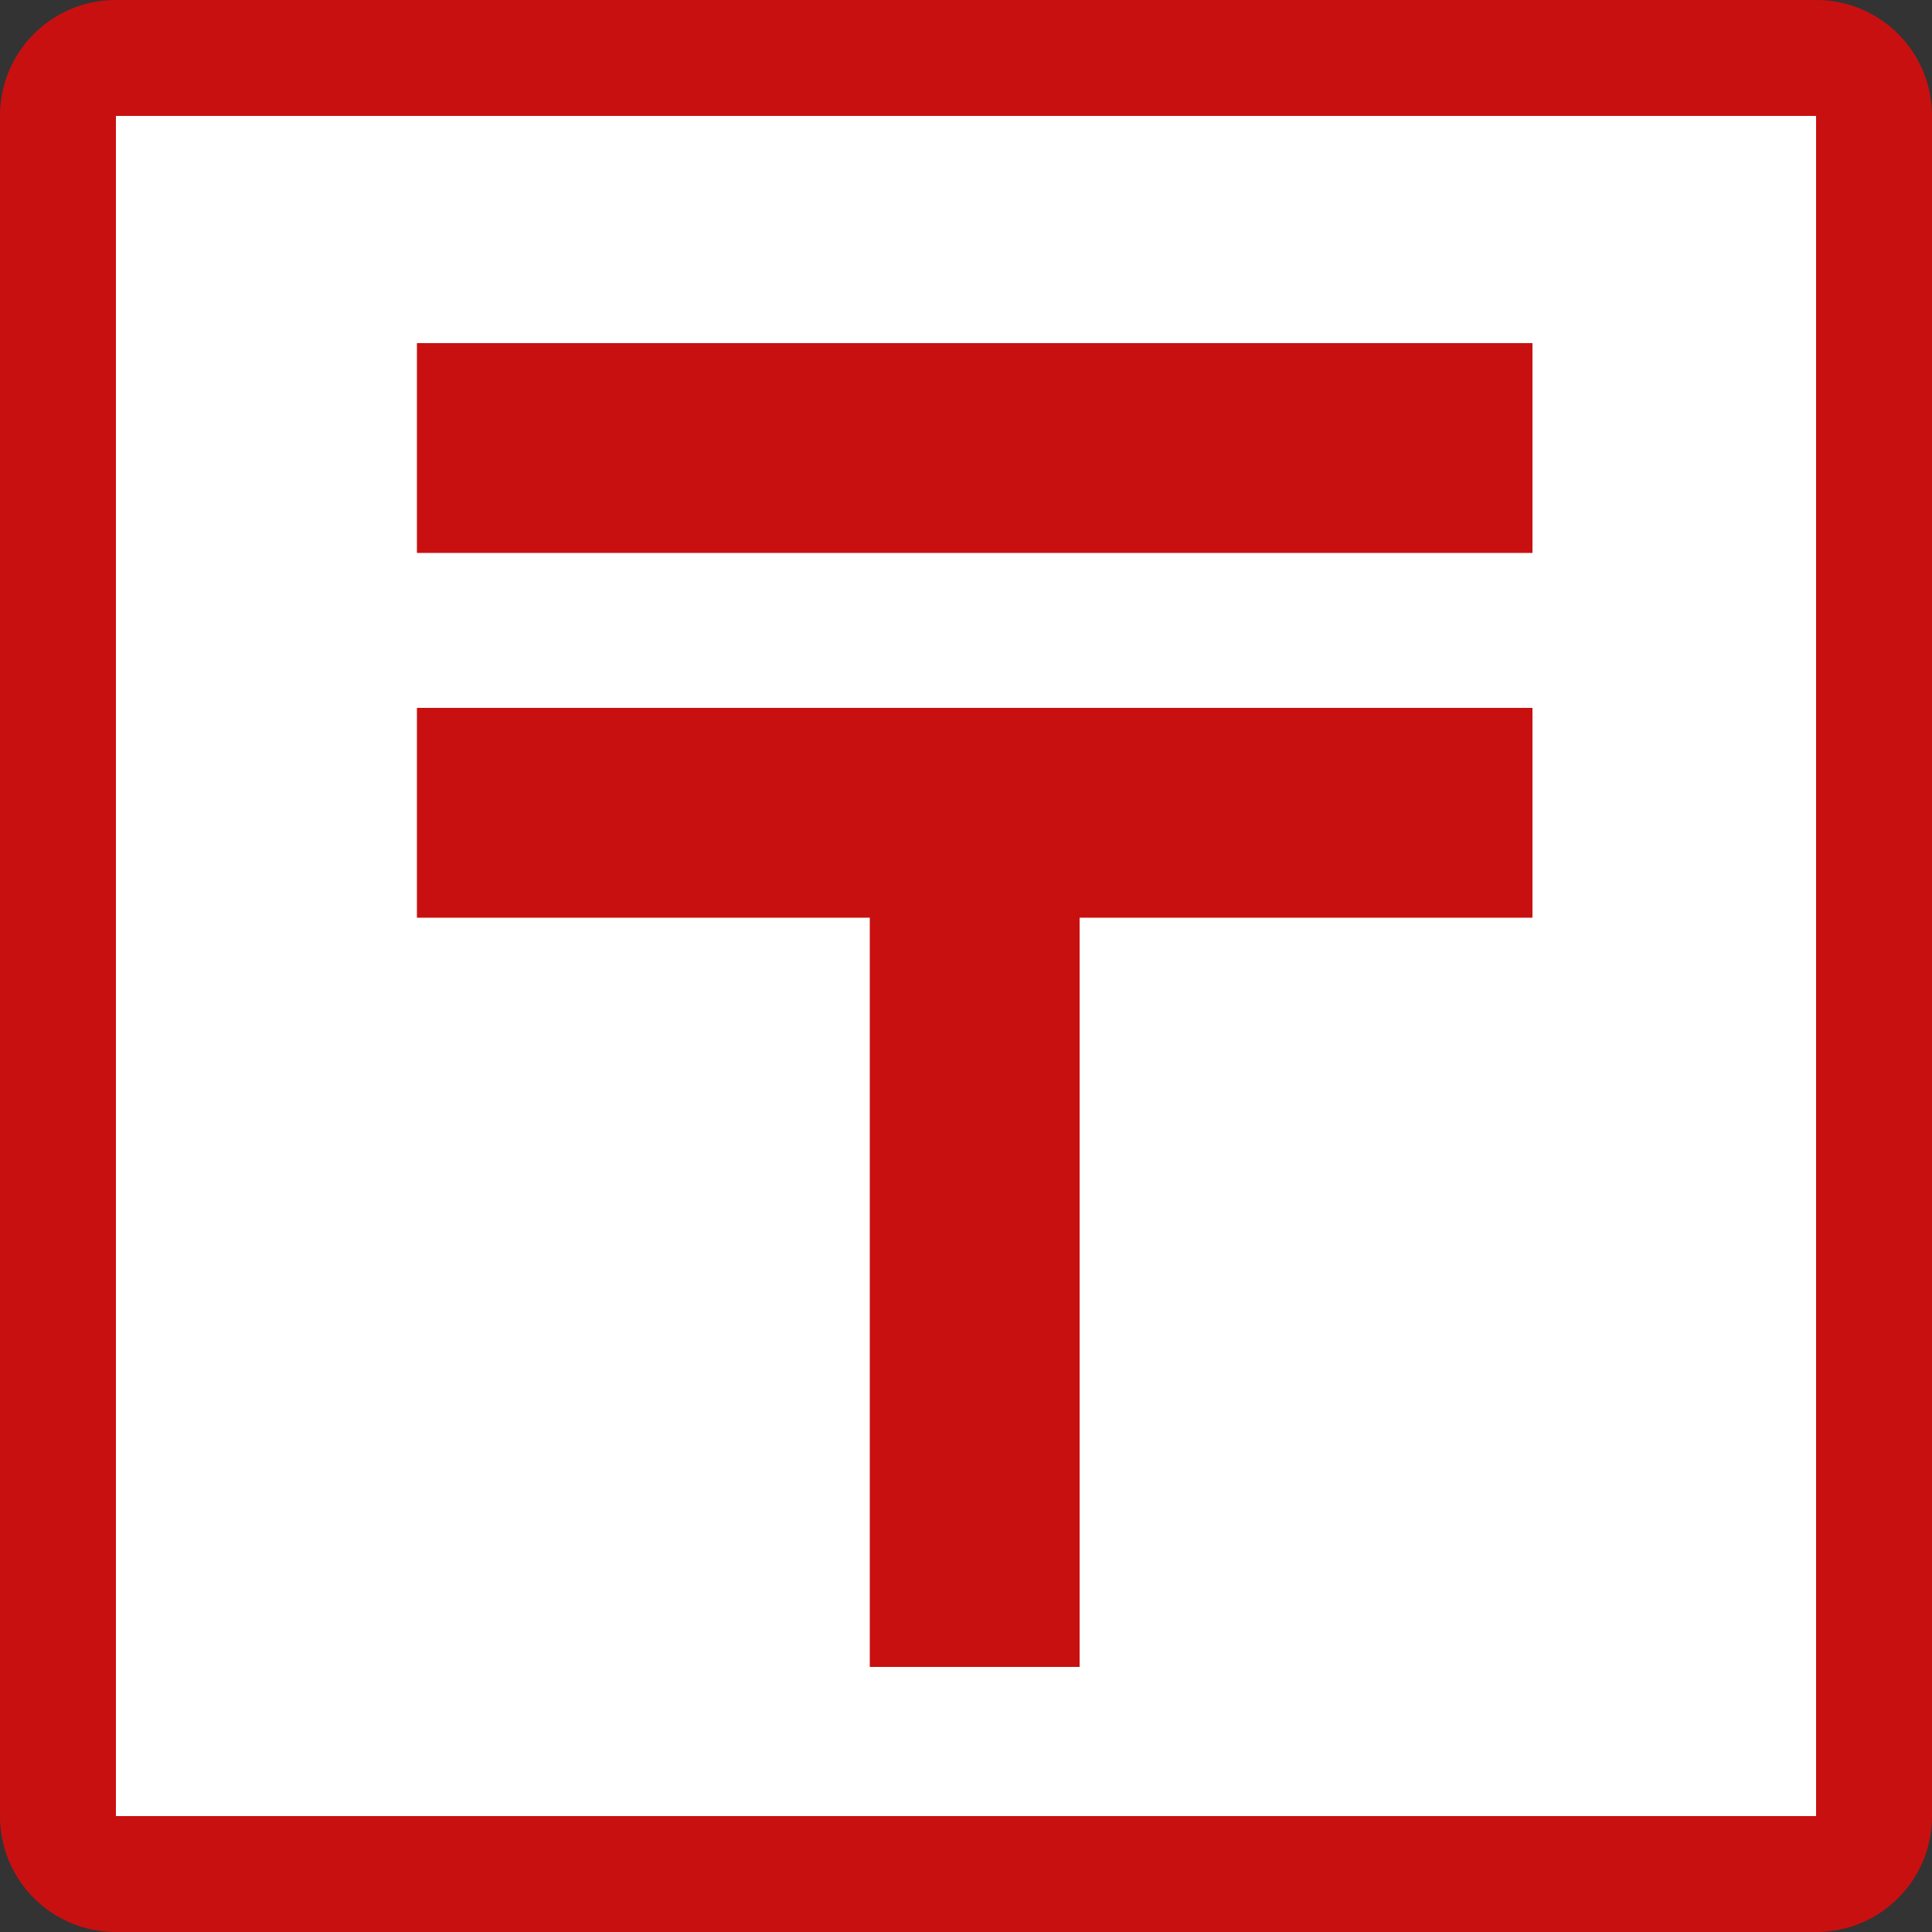 <?xml version="1.0" encoding="UTF-8"?><svg id="_レイヤー_1" xmlns="http://www.w3.org/2000/svg" width="50" height="50" viewBox="0 0 50 50"><rect x="0" y="0" width="50" height="50" fill="#333333" stroke="none"/><defs><style>.cls-1{fill:#c91010;}.cls-1,.cls-2{stroke-width:0px;}.cls-2{fill:#fff;}</style></defs><rect class="cls-2" x="1.5" y="1.5" width="47" height="47" rx="1.5" ry="1.5"/><path class="cls-1" d="M47,3v44H3V3h44M47,0H3C1.34,0,0,1.34,0,3v44c0,1.66,1.34,3,3,3h44c1.66,0,3-1.34,3-3V3c0-1.66-1.34-3-3-3h0Z"/><polygon class="cls-1" points="39.66 8.88 10.79 8.88 10.79 14.31 39.66 14.31 39.66 8.88 39.66 8.88"/><polygon class="cls-1" points="39.66 18.32 10.79 18.32 10.79 23.75 39.66 23.75 39.66 18.32 39.66 18.32"/><polygon class="cls-1" points="27.94 21.43 22.51 21.43 22.51 43.14 27.94 43.14 27.94 21.43 27.94 21.43"/></svg>